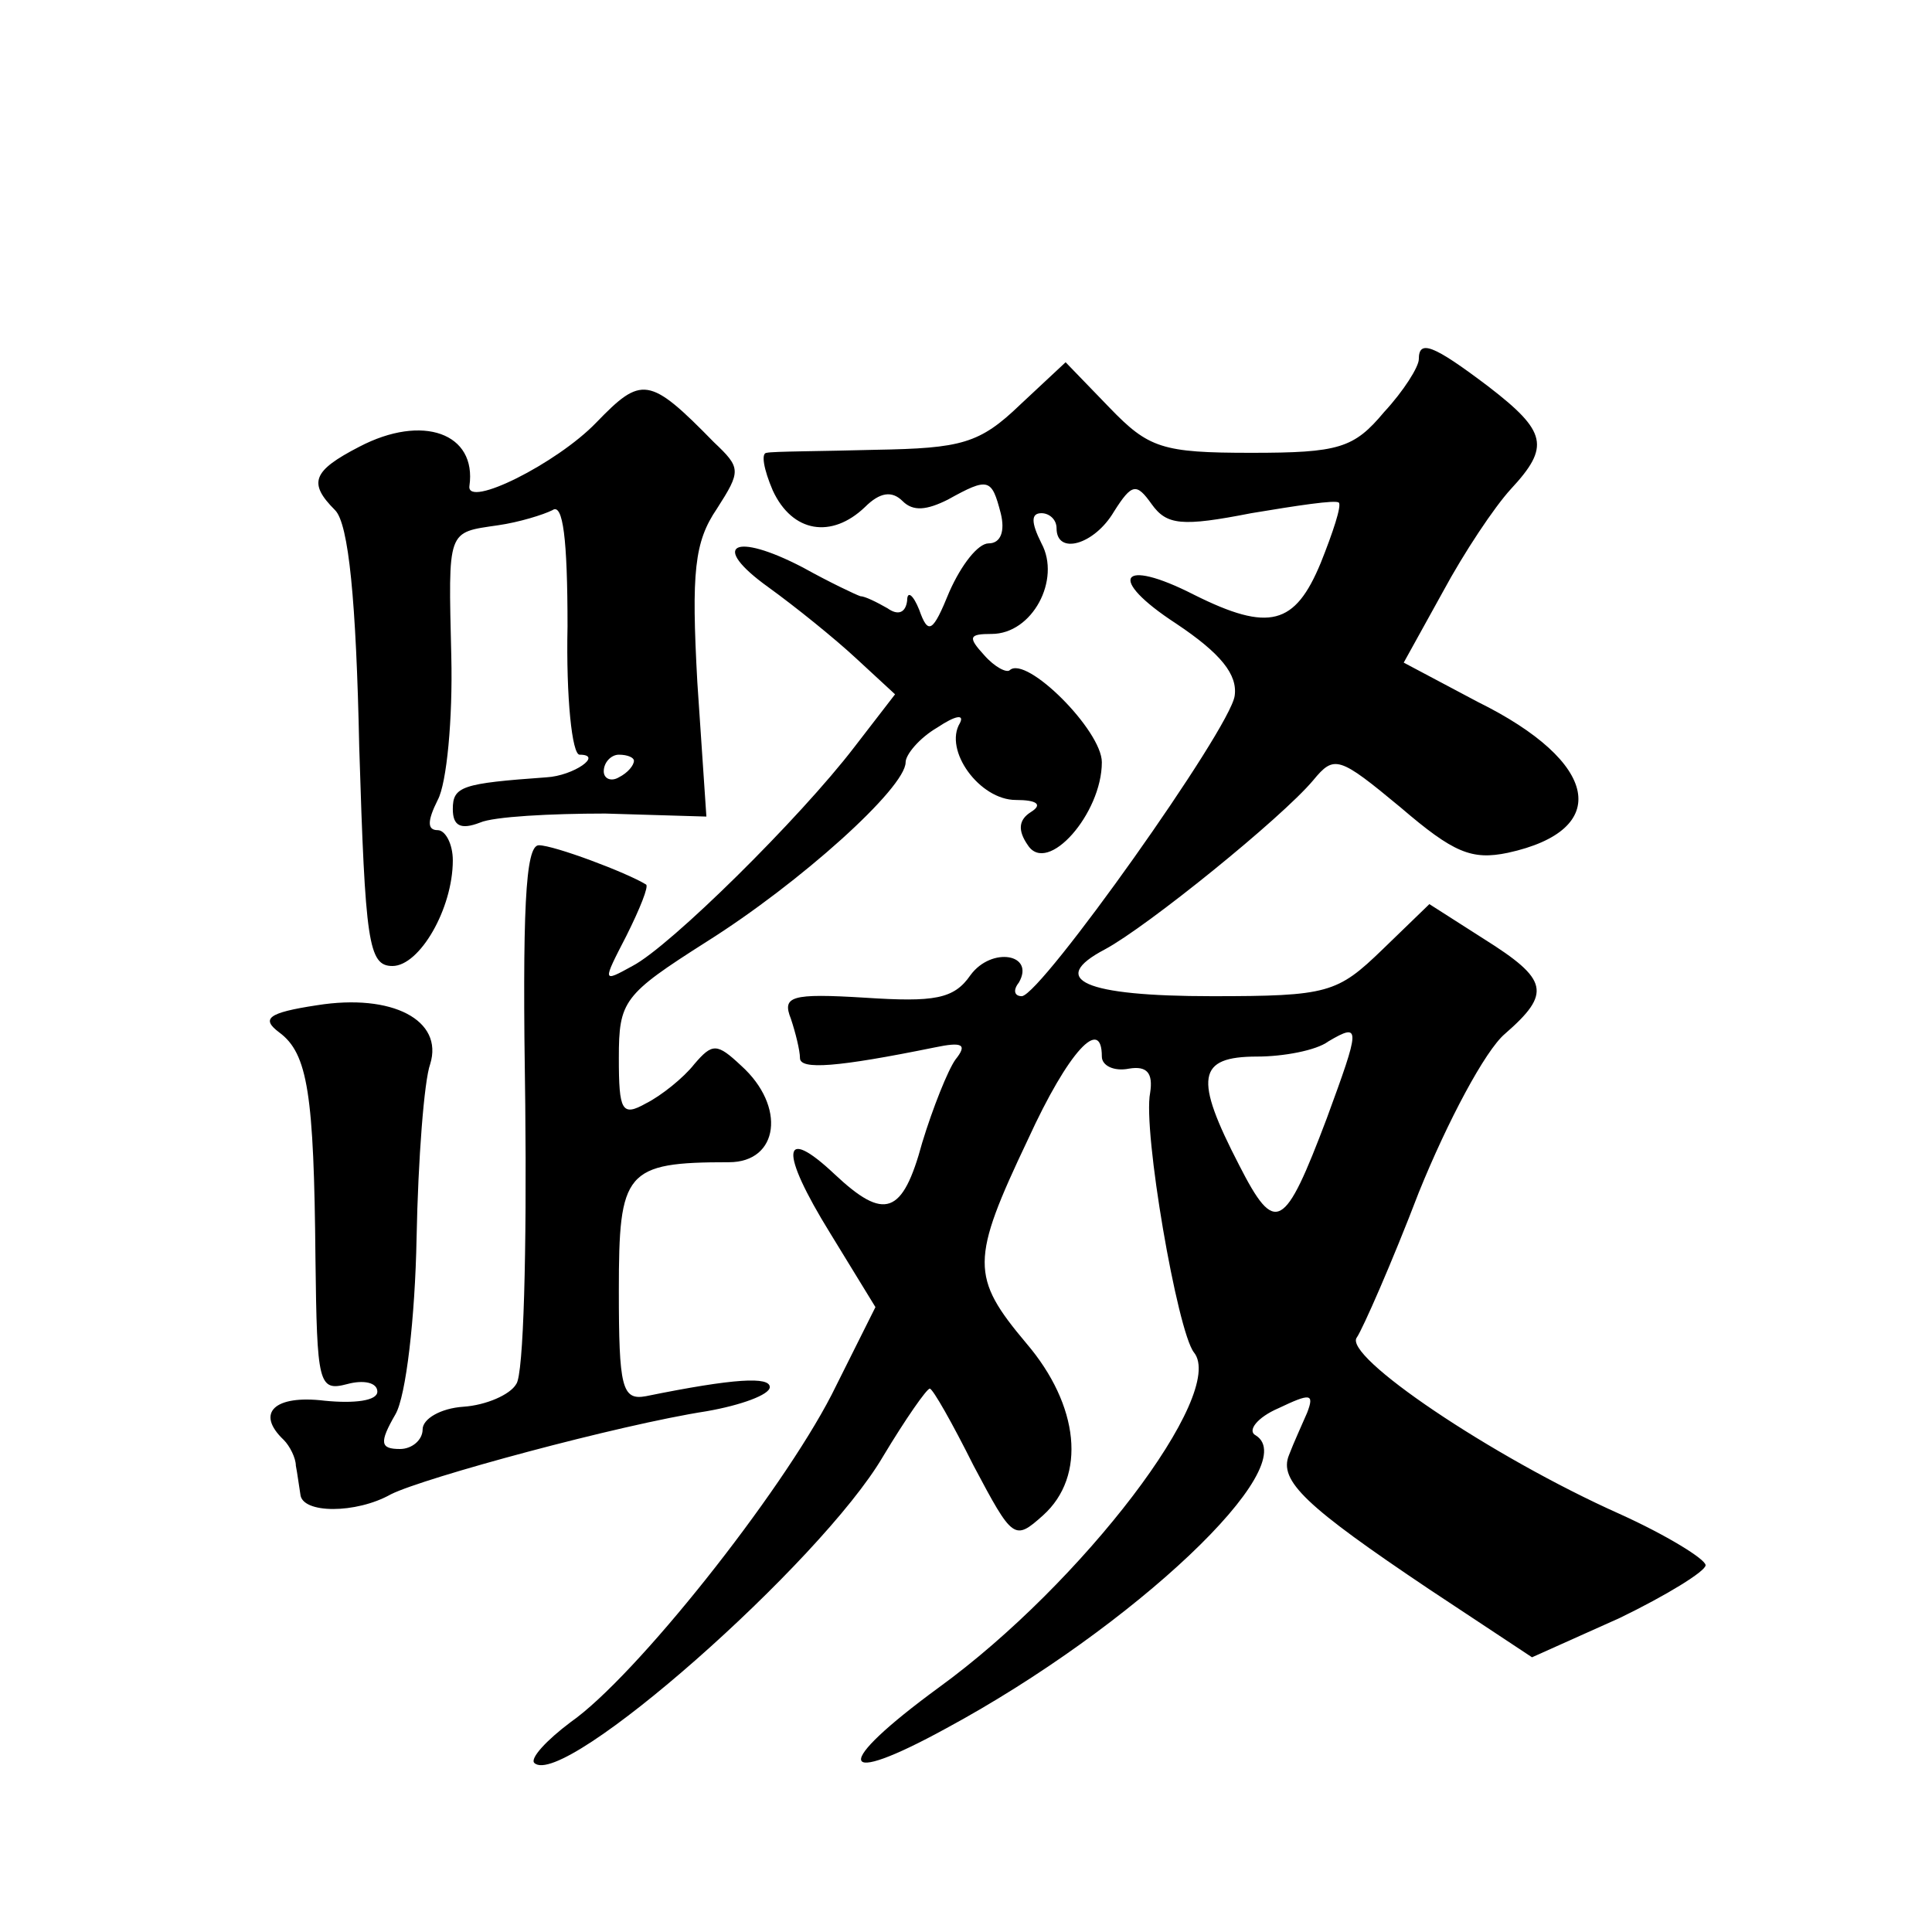 <?xml version="1.0" standalone="no"?>
<!DOCTYPE svg PUBLIC "-//W3C//DTD SVG 20010904//EN"
 "http://www.w3.org/TR/2001/REC-SVG-20010904/DTD/svg10.dtd">
<svg version="1.0" xmlns="http://www.w3.org/2000/svg"
 width="128pt" height="128pt" viewBox="0 0 128 128"
 preserveAspectRatio="xMidYMid meet">
<g transform="translate(0,128) scale(0.1,-0.1)"
fill="#0" stroke="none">
<path d="M940 1042 c0 -5 -10 -21 -23 -35 -20 -24 -30 -27 -88 -27 -59 0 -68 3
-94 30 l-29 30 -30 -28 c-27 -26 -39 -29 -96 -30 -36 -1 -68 -1 -72 -2 -4 0 -2
-11 4 -25 13 -28 39 -32 61 -11 10 10 18 11 25 4 7 -7 16 -6 30 1 27 15 29 14 35
-9 3 -12 0 -20 -8 -20 -7 0 -18 -14 -26 -32 -11 -27 -14 -29 -20 -12 -4 10 -8 13
-8 6 -1 -8 -6 -10 -13 -5 -7 4 -15 8 -18 8 -3 1 -20 9 -38 19 -46 24 -62 15 -23
-13 18 -13 44 -34 58 -47 l26 -24 -27 -35 c-36 -47 -122 -132 -147 -145 -20 -11
-20 -11 -4 20 9 18 15 33 13 34 -13 8 -61 26 -71 26 -9 0 -11 -43 -9 -172 1 -95
-1 -179 -6 -185 -4 -7 -20 -14 -35 -15 -15 -1 -27 -8 -27 -15 0 -7 -7 -13 -15 -13
-13 0 -14 4 -3 23 7 12 13 64 14 117 1 52 5 104 9 115 9 29 -25 47 -75 39 -33 -5
-37 -9 -25 -18 19 -14 23 -41 24 -150 1 -83 2 -88 21 -83 11 3 20 1 20 -5 0 -6
-15 -8 -35 -6 -33 4 -46 -8 -27 -26 4 -4 8 -12 8 -17 1 -5 2 -13 3 -19 1 -13 37
-13 60 0 22 11 151 46 209 55 23 4 42 11 42 16 0 7 -23 6 -82 -6 -16 -3 -18 6 -18
70 0 79 4 85 73 85 33 0 38 37 8 64 -16 15 -19 15 -31 1 -7 -9 -22 -21 -32 -26
-16 -9 -18 -5 -18 30 0 38 3 42 58 77 62 39 132 102 132 119 0 5 9 16 21 23 12
8 18 9 15 3 -11 -18 13 -51 37 -51 14 0 18 -3 10 -8 -8 -5 -9 -12 -2 -22 13 -20
49 21 49 55 0 21 -50 71 -61 61 -2 -2 -10 2 -17 10 -11 12 -10 14 5 14 27 0 46
36 33 60 -7 14 -7 20 0 20 5 0 10 -4 10 -10 0 -18 25 -11 38 11 12 19 15 19 25
5 10 -14 20 -15 66 -6 30 5 56 9 58 7 2 -2 -4 -20 -12 -40 -17 -41 -34 -46 -84
-21 -49 25 -58 11 -12 -19 30 -20 41 -34 39 -48 -3 -22 -128 -198 -141 -199 -5
0 -6 4 -2 9 11 19 -18 24 -32 5 -11 -16 -24 -18 -70 -15 -49 3 -55 1 -49 -14 3
-9 6 -21 6 -26 0 -8 25 -6 89 7 19 4 22 2 14 -8 -5 -7 -15 -32 -22 -55 -13 -48
-25 -52 -58 -21 -35 33 -37 16 -3 -39 l30 -49 -29 -58 c-34 -66 -130 -187 -173
-217 -16 -12 -27 -24 -24 -27 19 -18 190 133 231 203 15 25 29 45 31 45 2 0 15
-23 29 -51 26 -49 27 -50 46 -33 29 26 24 73 -11 114 -37 44 -37 55 1 135 27 59
49 82 49 55 0 -6 8 -10 18 -8 12 2 16 -3 14 -16 -5 -25 18 -158 29 -172 22 -27
-74 -153 -169 -222 -71 -52 -68 -67 5 -27 124 67 237 174 205 194 -6 3 1 12 15
18 21 10 24 10 19 -3 -3 -7 -9 -20 -12 -28 -7 -17 11 -34 93 -89 l68 -45 58 26
c31 15 57 31 57 35 0 4 -26 20 -57 34 -85 38 -184 105 -174 117 4 6 23 49 41 96
19 47 44 94 57 105 31 27 29 36 -14 63 l-36 23 -31 -30 c-30 -29 -36 -31 -113 -31
-85 0 -109 11 -71 31 28 15 117 87 138 112 14 17 17 16 58 -18 35 -30 47 -35 71
-30 69 15 61 60 -20 100 l-49 26 26 47 c14 26 34 56 45 68 26 28 24 38 -15 68 -37
28 -46 31 -46 18z m-61 -503 c-28 -74 -34 -78 -58 -31 -30 58 -28 72 12 72 17 0
39 4 47 10 22 13 21 9 -1 -51z M395 1000 c-26 -27 -86 -57 -84 -42 5 35 -31 48
-73 26 -31 -16 -34 -24 -16 -42 9 -9 14 -60 16 -157 4 -129 6 -145 22 -145 18 0
40 38 40 70 0 11 -5 20 -10 20 -7 0 -7 6 0 20 6 11 10 54 9 95 -2 85 -3 82 31 87
14 2 30 7 36 10 7 5 10 -19 10 -77 -1 -47 3 -85 8 -85 16 0 -4 -14 -22 -15 -56
-4 -62 -6 -62 -21 0 -11 5 -14 18 -9 9 4 47 6 83 6 l67 -2 -6 89 c-4 73 -2 93 13
115 16 25 16 27 -2 44 -43 44 -48 44 -78 13z m25 -224 c0 -3 -4 -8 -10 -11 -5 -3
-10 -1 -10 4 0 6 5 11 10 11 6 0 10 -2 10 -4z"/>
</g>
</svg>

